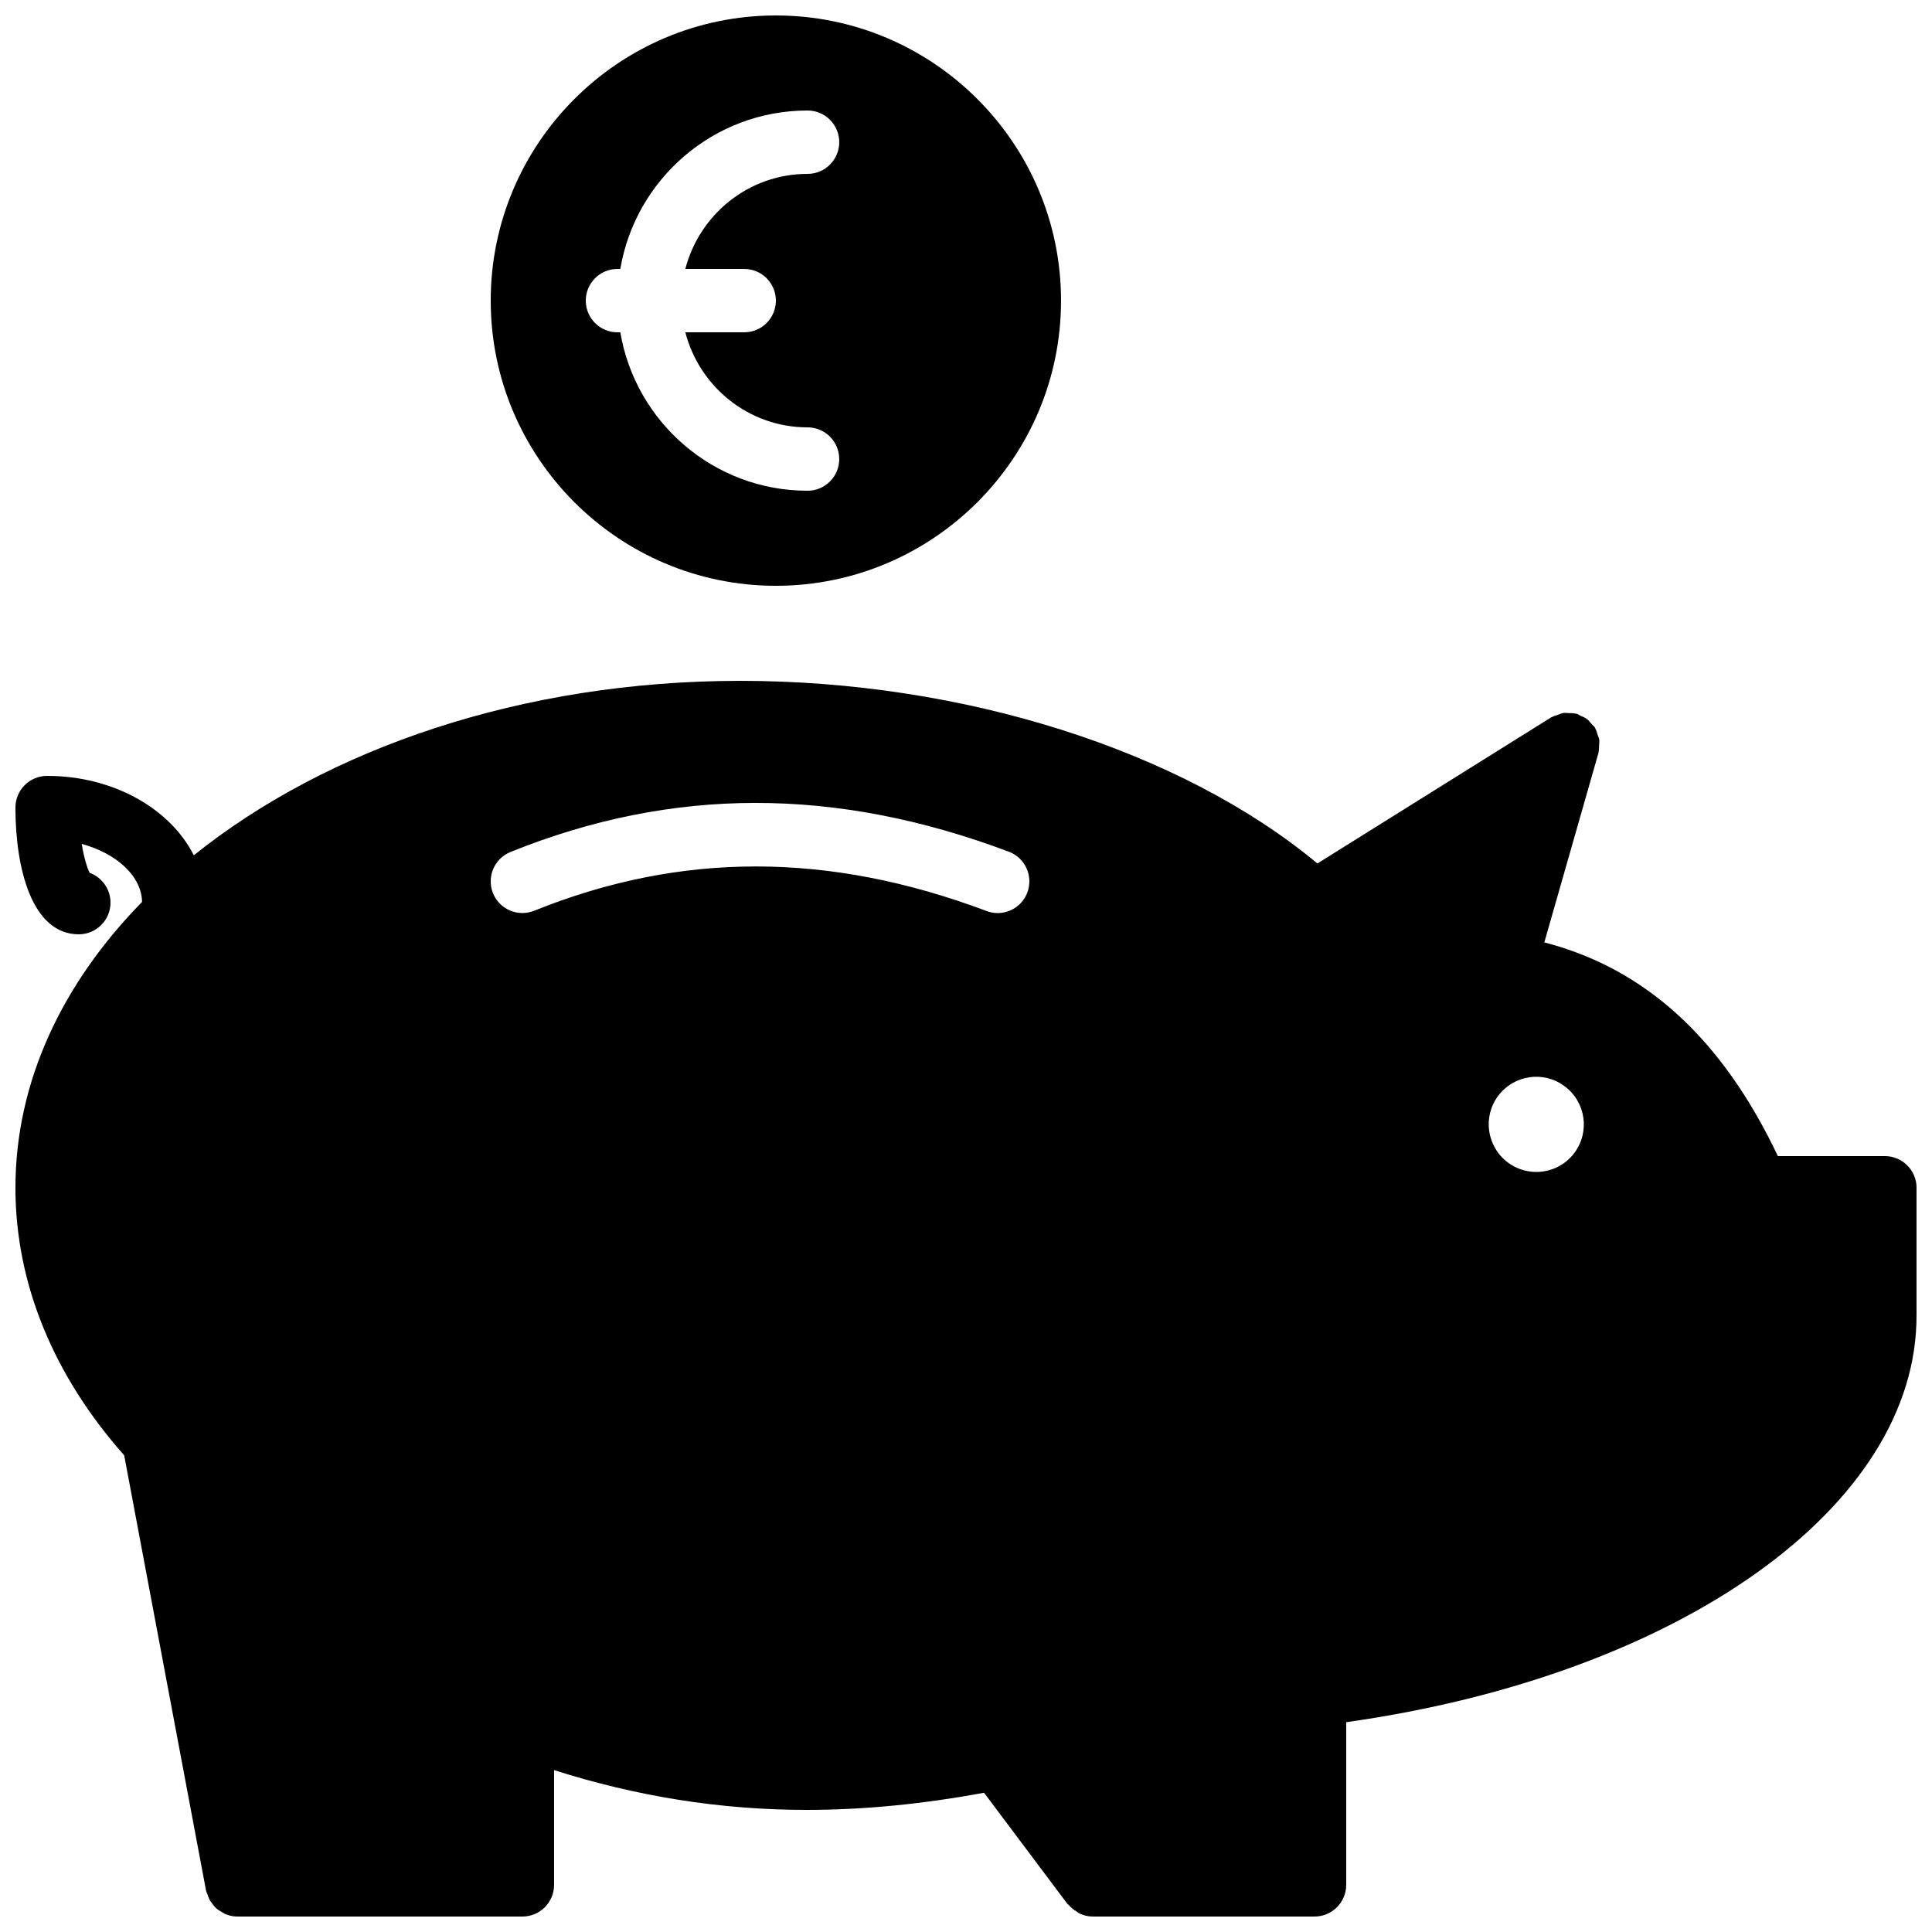 <?xml version="1.0" encoding="UTF-8"?>
<!-- Uploaded to: ICON Repo, www.svgrepo.com, Generator: ICON Repo Mixer Tools -->
<svg width="800px" height="800px" version="1.1" viewBox="144 144 512 512" xmlns="http://www.w3.org/2000/svg">
 <defs>
  <clipPath id="b">
   <path d="m148.09 324h503.81v327.9h-503.81z"/>
  </clipPath>
  <clipPath id="a">
   <path d="m274 148.09h152v151.91h-152z"/>
  </clipPath>
 </defs>
 <g>
  <g clip-path="url(#b)">
   <path d="m561.22 449.54c-2.477 3.301-6.254 5.039-10.086 5.039-2.633 0-5.281-0.824-7.555-2.519-5.559-4.172-6.719-12.09-2.543-17.656 4.188-5.559 12.031-6.711 17.598-2.547l0.066 0.051c5.559 4.176 6.691 12.066 2.519 17.633m-144.96-69.02c-1.27 3.367-4.469 5.449-7.859 5.449-0.984 0-1.992-0.176-2.957-0.547-41.809-15.711-81.012-15.734-119.86-0.074-4.309 1.738-9.195-0.344-10.934-4.644-1.73-4.301 0.352-9.188 4.652-10.926 42.926-17.305 86.117-17.328 132.04-0.074 4.352 1.637 6.543 6.473 4.914 10.816m227.25 69.859h-28.348c-14.719-31.016-35.055-49.684-61.895-56.637l14.352-50.211c0.016-0.074 0-0.152 0.016-0.227 0.152-0.59 0.121-1.184 0.145-1.789 0.016-0.496 0.117-0.992 0.051-1.469-0.066-0.43-0.277-0.824-0.41-1.242-0.195-0.633-0.355-1.27-0.691-1.84-0.031-0.059-0.031-0.125-0.074-0.195-0.219-0.352-0.562-0.562-0.824-0.871-0.402-0.48-0.762-0.965-1.266-1.344-0.512-0.387-1.086-0.605-1.664-0.855-0.371-0.168-0.656-0.438-1.059-0.547-0.066-0.023-0.133 0-0.199-0.016-0.648-0.168-1.312-0.145-1.977-0.16-0.426 0-0.848-0.102-1.258-0.043-0.547 0.074-1.051 0.328-1.578 0.512-0.512 0.176-1.035 0.293-1.504 0.562-0.074 0.043-0.16 0.043-0.234 0.094l-61.961 38.727c-36.031-29.953-93.852-48.398-152.96-48.398-57.734 0-109.56 17.934-144.8 46.23-6.231-12.316-21.289-21.043-38.879-21.043-4.644 0-8.398 3.762-8.398 8.398 0 16.238 4.41 33.586 16.797 33.586 4.641 0 8.395-3.762 8.395-8.395 0-3.629-2.301-6.719-5.516-7.894-0.664-1.277-1.496-3.953-2.109-7.668 9.18 2.488 15.871 8.5 15.988 15.375-21.152 21.582-33.555 47.672-33.555 75.758 0 25.242 10.012 49.676 28.82 70.895l21.703 115.39c0.07 0.344 0.262 0.609 0.363 0.938 0.133 0.43 0.27 0.84 0.469 1.242 0.277 0.555 0.621 1.035 1.008 1.504 0.262 0.32 0.488 0.641 0.789 0.918 0.496 0.441 1.051 0.77 1.629 1.098 0.32 0.168 0.59 0.395 0.934 0.52 0.957 0.387 1.98 0.621 3.055 0.621h75.582c4.644 0 8.395-3.762 8.395-8.395v-30.406c21.656 6.887 43.832 10.539 66.957 10.539 15.234 0 30.875-1.57 46.988-4.543l22.086 29.449c0.109 0.141 0.277 0.191 0.387 0.324 0.578 0.684 1.266 1.219 2.039 1.691 0.277 0.168 0.504 0.402 0.797 0.535 1.074 0.496 2.234 0.805 3.492 0.805h58.781c4.641 0 8.395-3.762 8.395-8.395v-43.109c88.285-12.43 151.42-57.117 151.14-108 0-0.008 0.008-0.027 0.008-0.035v-33.586c0-4.637-3.754-8.398-8.398-8.398" fill-rule="evenodd"/>
  </g>
  <g clip-path="url(#a)">
   <path d="m307.63 215.27h0.758c4.019-23.789 24.711-41.984 49.625-41.984 4.641 0 8.395 3.762 8.395 8.398 0 4.633-3.754 8.395-8.395 8.395-15.609 0-28.645 10.75-32.395 25.191h15.602c4.641 0 8.395 3.762 8.395 8.398 0 4.633-3.754 8.395-8.395 8.395h-15.602c3.75 14.445 16.785 25.191 32.395 25.191 4.641 0 8.395 3.762 8.395 8.398 0 4.633-3.754 8.395-8.395 8.395-24.914 0-45.605-18.195-49.625-41.984h-0.758c-4.644 0-8.395-3.762-8.395-8.395 0-4.637 3.75-8.398 8.395-8.398m41.984 83.969c41.672 0 75.57-33.906 75.57-75.57 0-41.668-33.898-75.574-75.57-75.574-41.672 0-75.57 33.906-75.57 75.574 0 41.664 33.898 75.57 75.57 75.57" fill-rule="evenodd"/>
  </g>
 </g>
</svg>